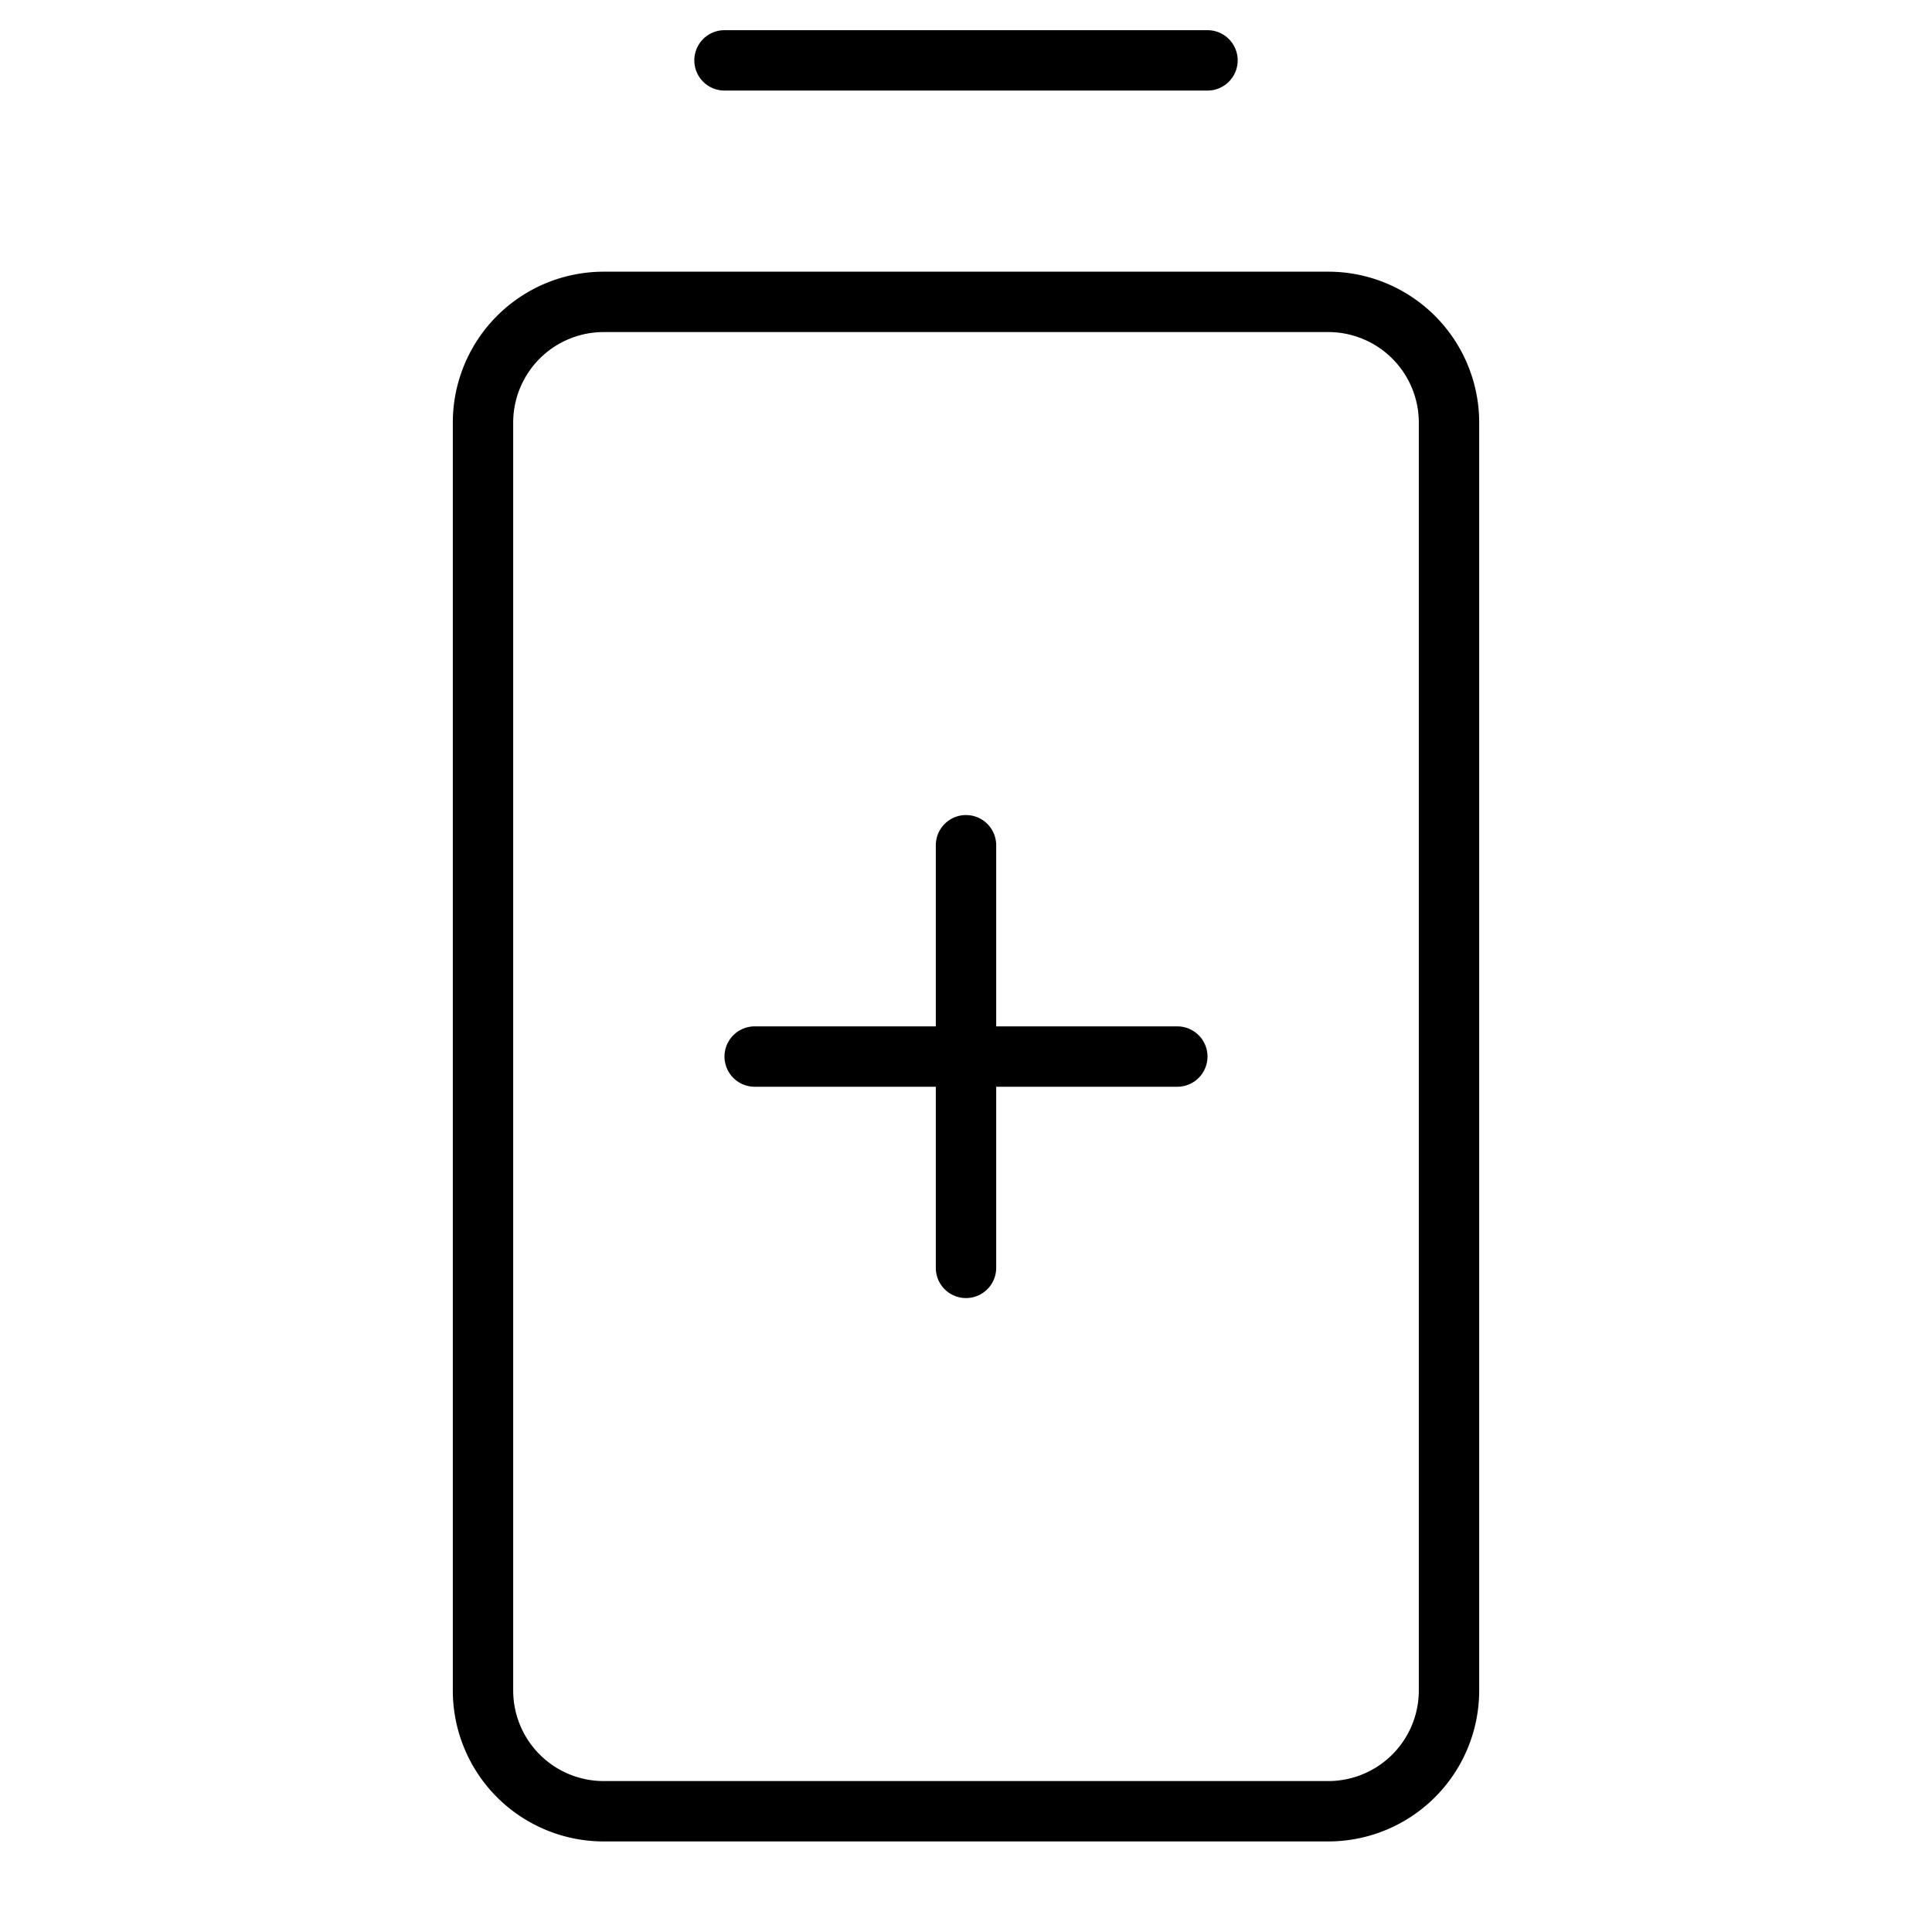 <svg xmlns="http://www.w3.org/2000/svg" viewBox="0 0 256 256" fill="currentColor"><path d="M92,8a4,4,0,0,1,4-4h64a4,4,0,0,1,0,8H96A4,4,0,0,1,92,8ZM196,56V224a20,20,0,0,1-20,20H80a20,20,0,0,1-20-20V56A20,20,0,0,1,80,36h96A20,20,0,0,1,196,56Zm-8,0a12,12,0,0,0-12-12H80A12,12,0,0,0,68,56V224a12,12,0,0,0,12,12h96a12,12,0,0,0,12-12Zm-32,80H132V112a4,4,0,0,0-8,0v24H100a4,4,0,0,0,0,8h24v24a4,4,0,0,0,8,0V144h24a4,4,0,0,0,0-8Z"/></svg>
